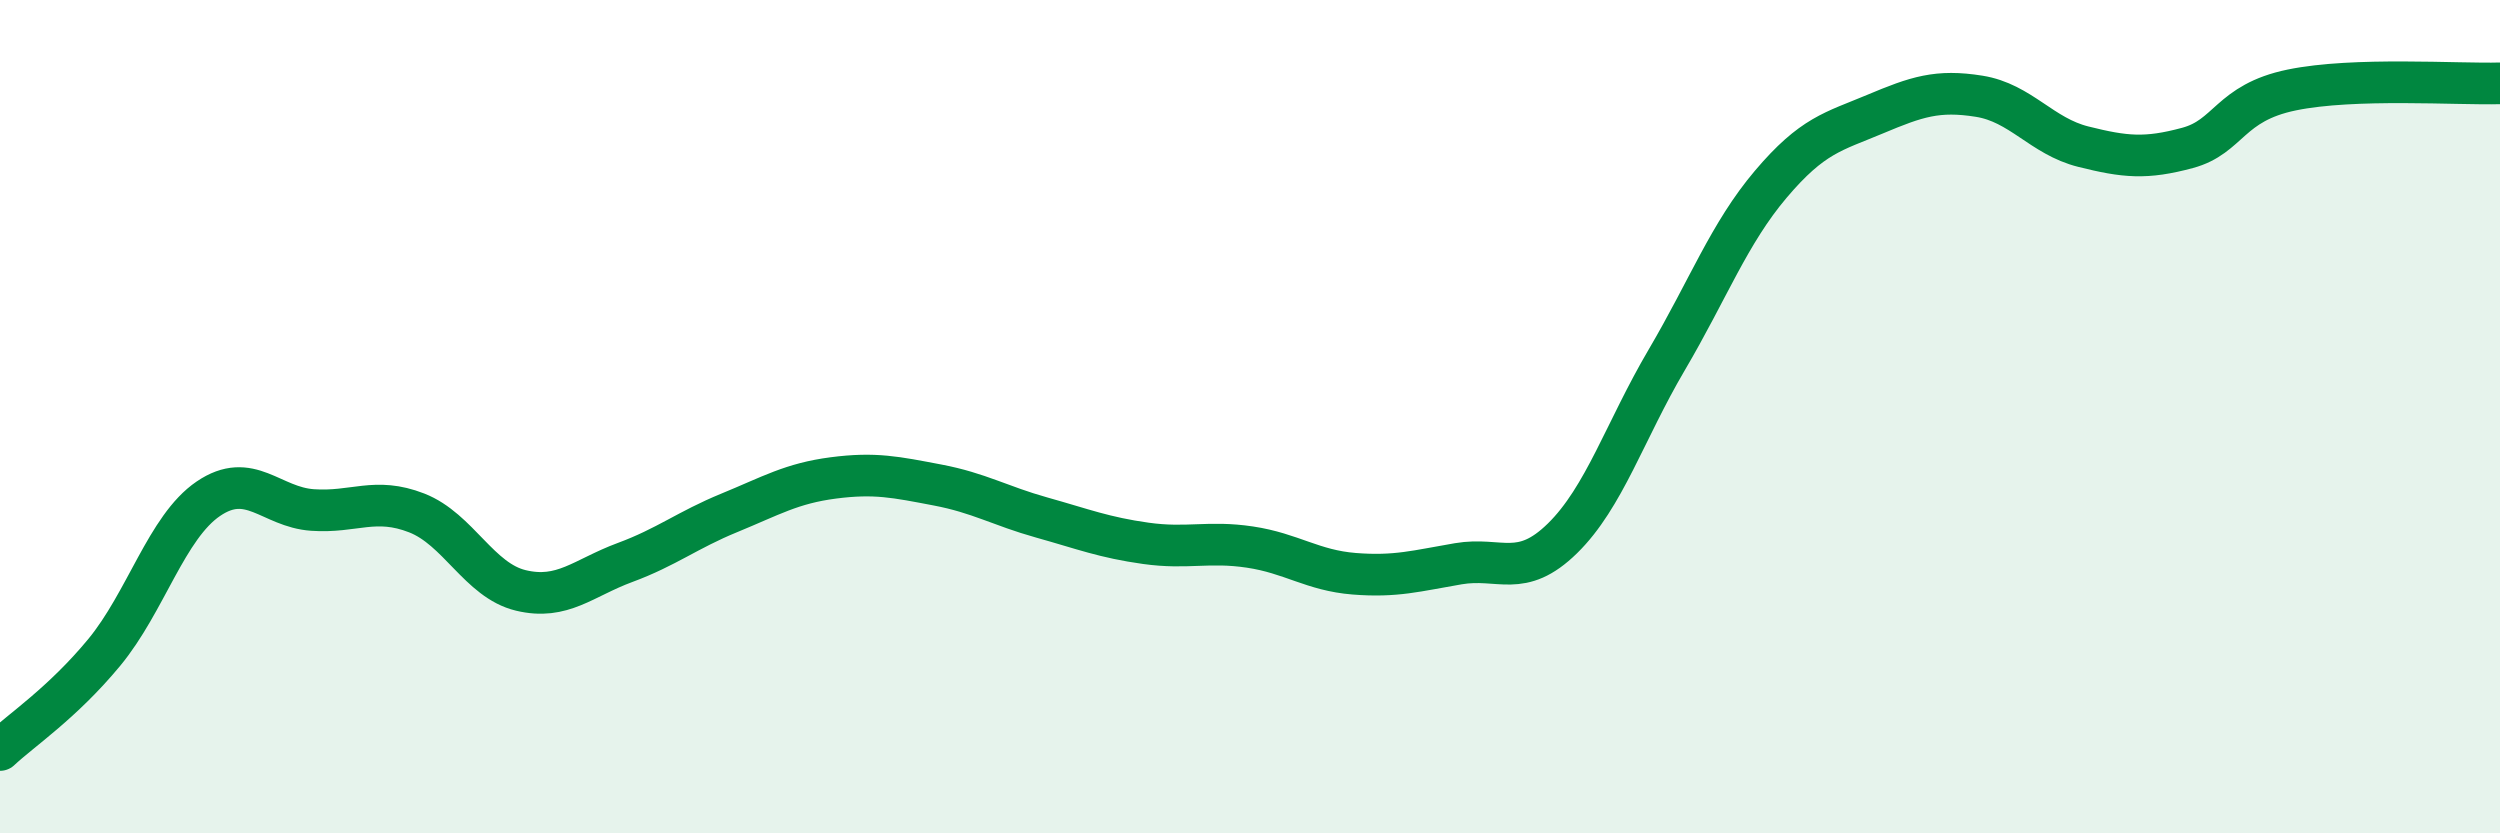 
    <svg width="60" height="20" viewBox="0 0 60 20" xmlns="http://www.w3.org/2000/svg">
      <path
        d="M 0,18 C 0.5,17.53 1.5,16.87 2.5,15.66 C 3.5,14.45 4,12.65 5,11.97 C 6,11.29 6.5,12.17 7.5,12.24 C 8.5,12.31 9,11.92 10,12.31 C 11,12.7 11.5,13.93 12.5,14.17 C 13.5,14.41 14,13.87 15,13.5 C 16,13.13 16.5,12.72 17.5,12.31 C 18.5,11.9 19,11.6 20,11.47 C 21,11.34 21.5,11.45 22.5,11.64 C 23.5,11.83 24,12.14 25,12.42 C 26,12.7 26.5,12.9 27.5,13.04 C 28.5,13.18 29,12.98 30,13.13 C 31,13.28 31.5,13.69 32.5,13.77 C 33.5,13.85 34,13.7 35,13.53 C 36,13.36 36.5,13.9 37.5,12.92 C 38.5,11.94 39,10.34 40,8.64 C 41,6.94 41.5,5.6 42.5,4.42 C 43.5,3.24 44,3.16 45,2.74 C 46,2.32 46.5,2.15 47.5,2.31 C 48.5,2.47 49,3.27 50,3.52 C 51,3.77 51.5,3.82 52.5,3.55 C 53.5,3.28 53.5,2.47 55,2.16 C 56.5,1.85 59,2.03 60,2L60 20L0 20Z"
        fill="#008740"
        opacity="0.1"
        stroke-linecap="round"
        stroke-linejoin="round"
      />
      <path
        d="M 0,18 C 0.5,17.53 1.5,16.87 2.5,15.66 C 3.5,14.45 4,12.65 5,11.97 C 6,11.29 6.5,12.17 7.5,12.24 C 8.5,12.31 9,11.92 10,12.31 C 11,12.7 11.5,13.93 12.5,14.17 C 13.5,14.41 14,13.87 15,13.5 C 16,13.13 16.5,12.72 17.5,12.31 C 18.5,11.9 19,11.6 20,11.47 C 21,11.34 21.5,11.45 22.5,11.64 C 23.5,11.83 24,12.14 25,12.42 C 26,12.7 26.5,12.9 27.5,13.04 C 28.5,13.18 29,12.98 30,13.13 C 31,13.28 31.5,13.69 32.5,13.77 C 33.5,13.85 34,13.7 35,13.53 C 36,13.36 36.5,13.9 37.5,12.92 C 38.5,11.94 39,10.34 40,8.64 C 41,6.94 41.5,5.6 42.5,4.42 C 43.5,3.24 44,3.16 45,2.74 C 46,2.32 46.5,2.15 47.5,2.31 C 48.5,2.47 49,3.27 50,3.52 C 51,3.77 51.5,3.82 52.5,3.55 C 53.5,3.28 53.5,2.47 55,2.16 C 56.5,1.85 59,2.03 60,2"
        stroke="#008740"
        stroke-width="1"
        fill="none"
        stroke-linecap="round"
        stroke-linejoin="round"
      />
    </svg>
  